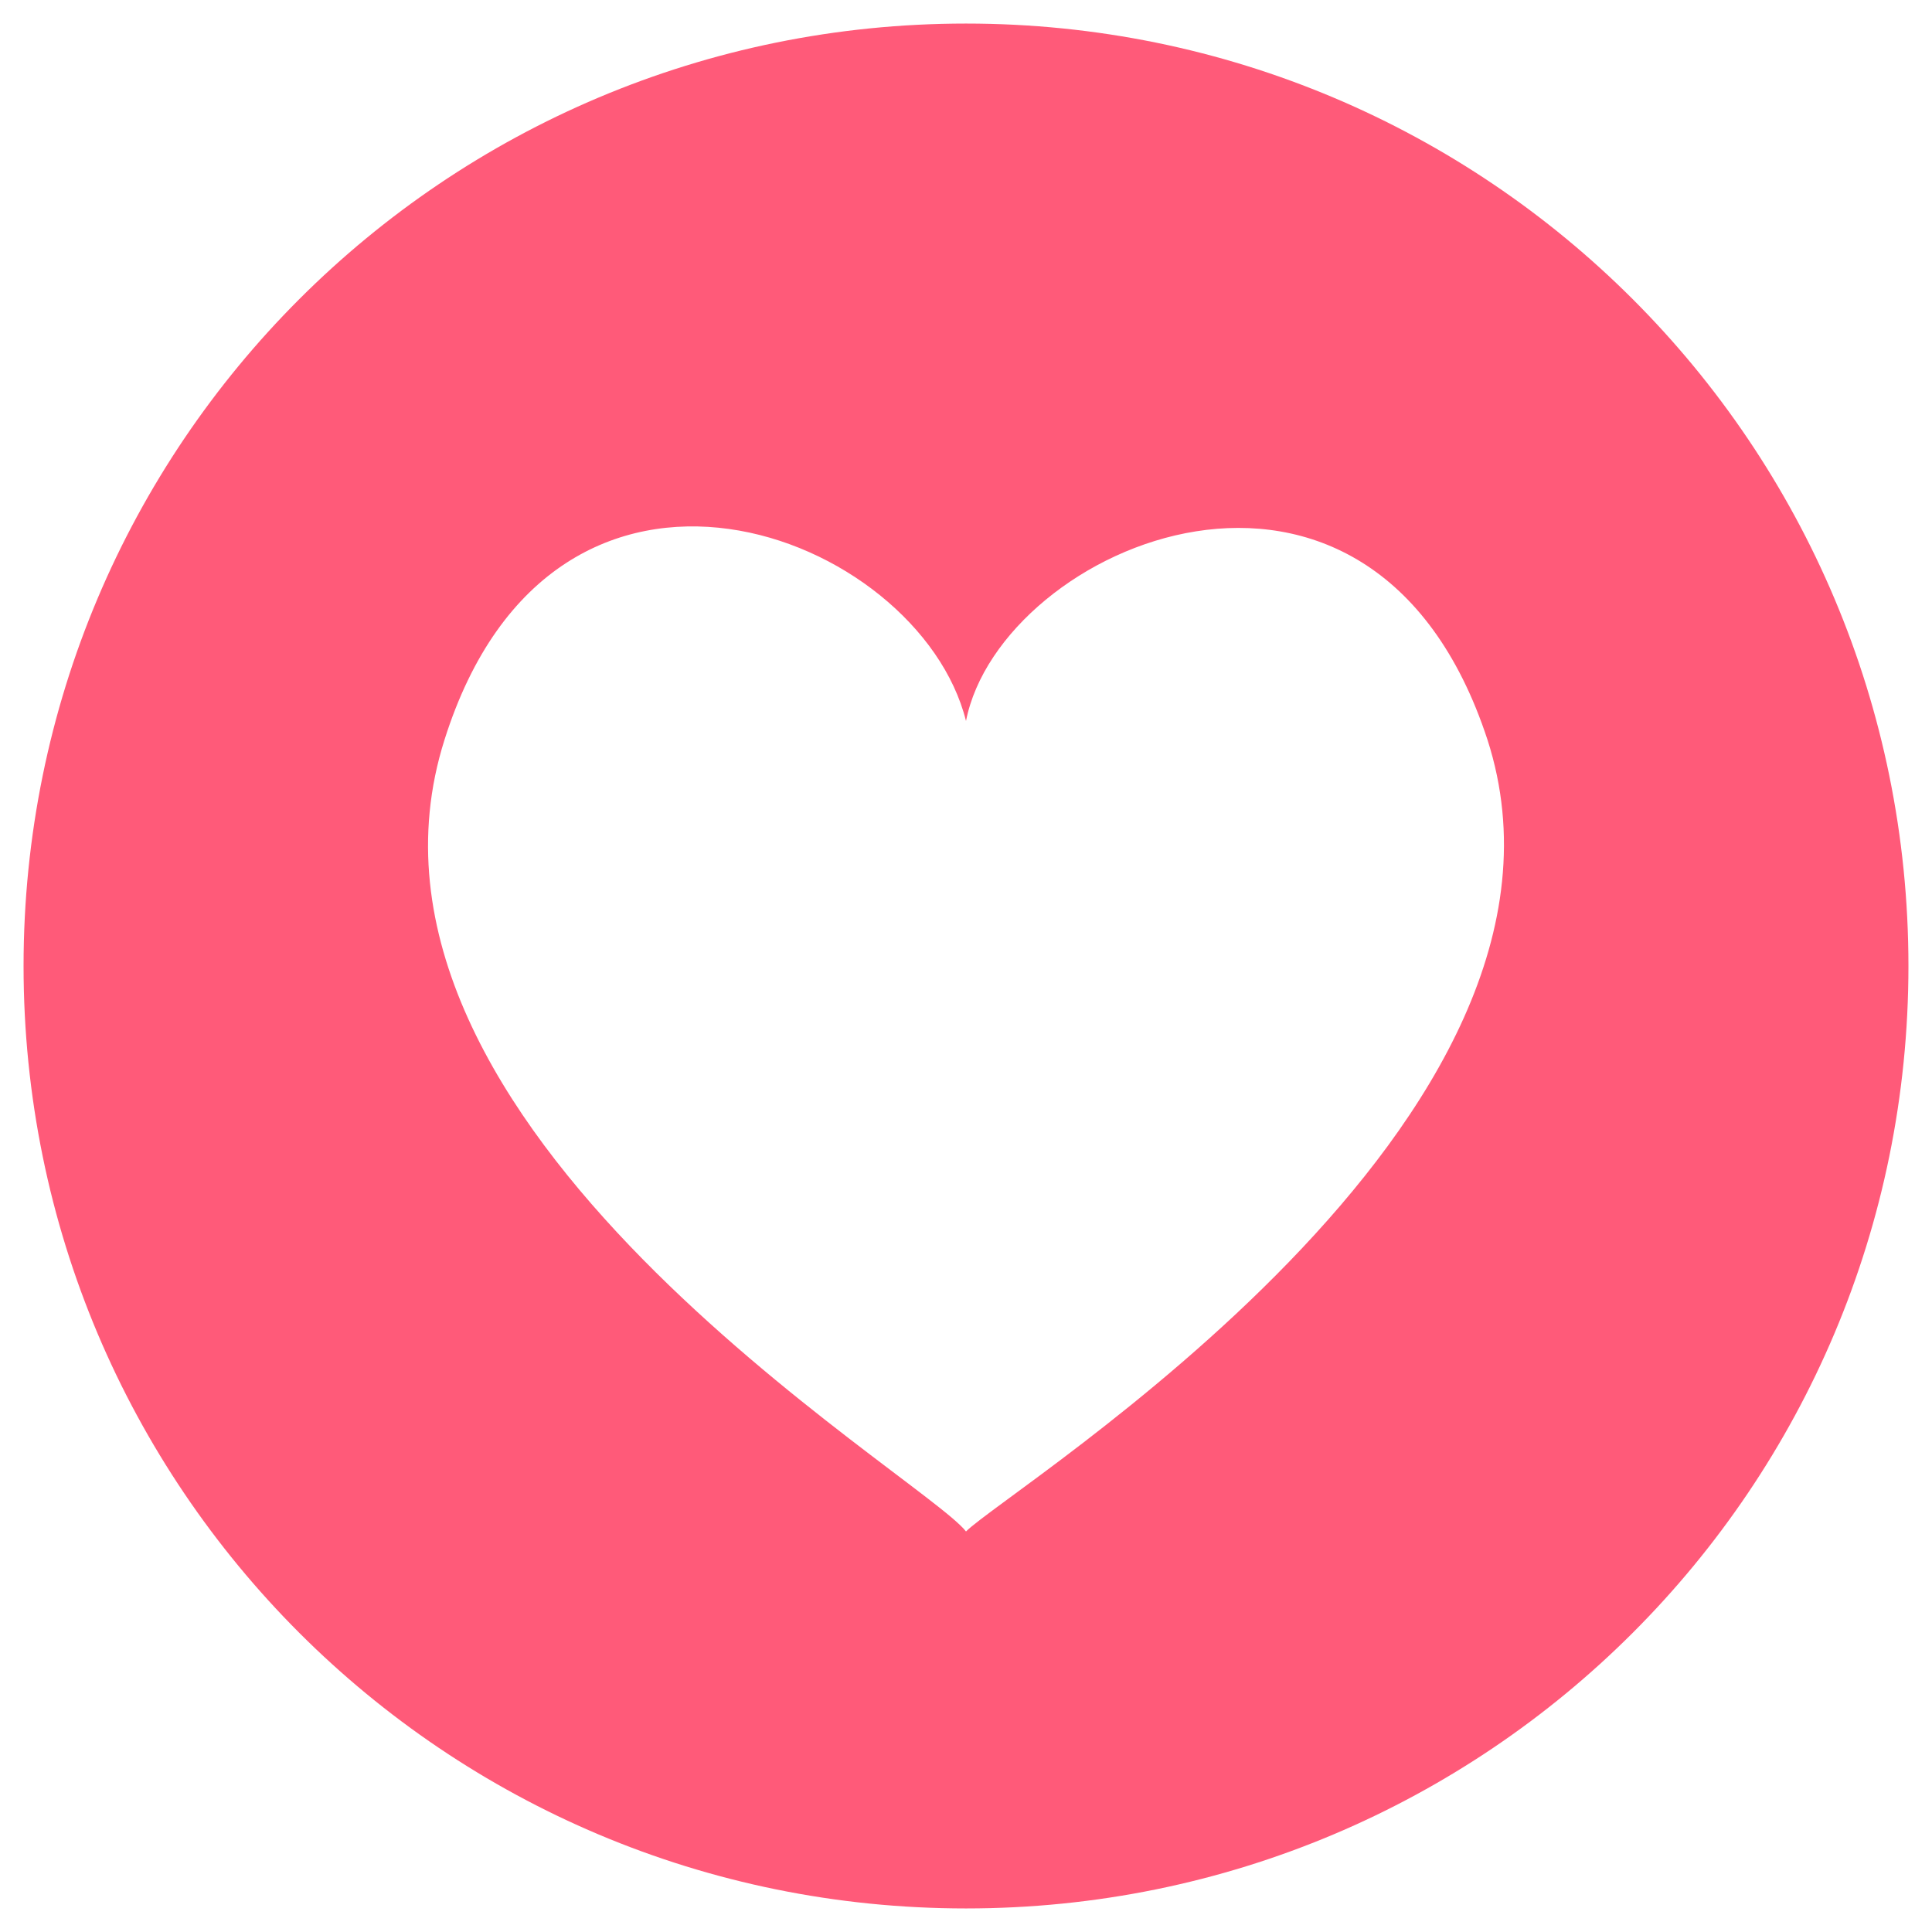 <svg width="41" height="41" viewBox="0 0 41 41" fill="none" xmlns="http://www.w3.org/2000/svg">
<path d="M20.5 0.5C9.433 0.5 0.5 9.433 0.5 20.5C0.5 31.567 9.433 40.5 20.5 40.5C31.567 40.5 40.5 31.567 40.5 20.5C40.5 9.433 31.567 0.5 20.5 0.5ZM20.5 32.5C19.567 31.3 6.833 23.9 9.433 15.7C11.767 8.3 19.5 11.3 20.5 15.3C21.233 11.567 29.1 8.167 31.567 15.7C34.167 23.767 21.433 31.567 20.5 32.5Z" fill="#FF5A79"/>
</svg>
